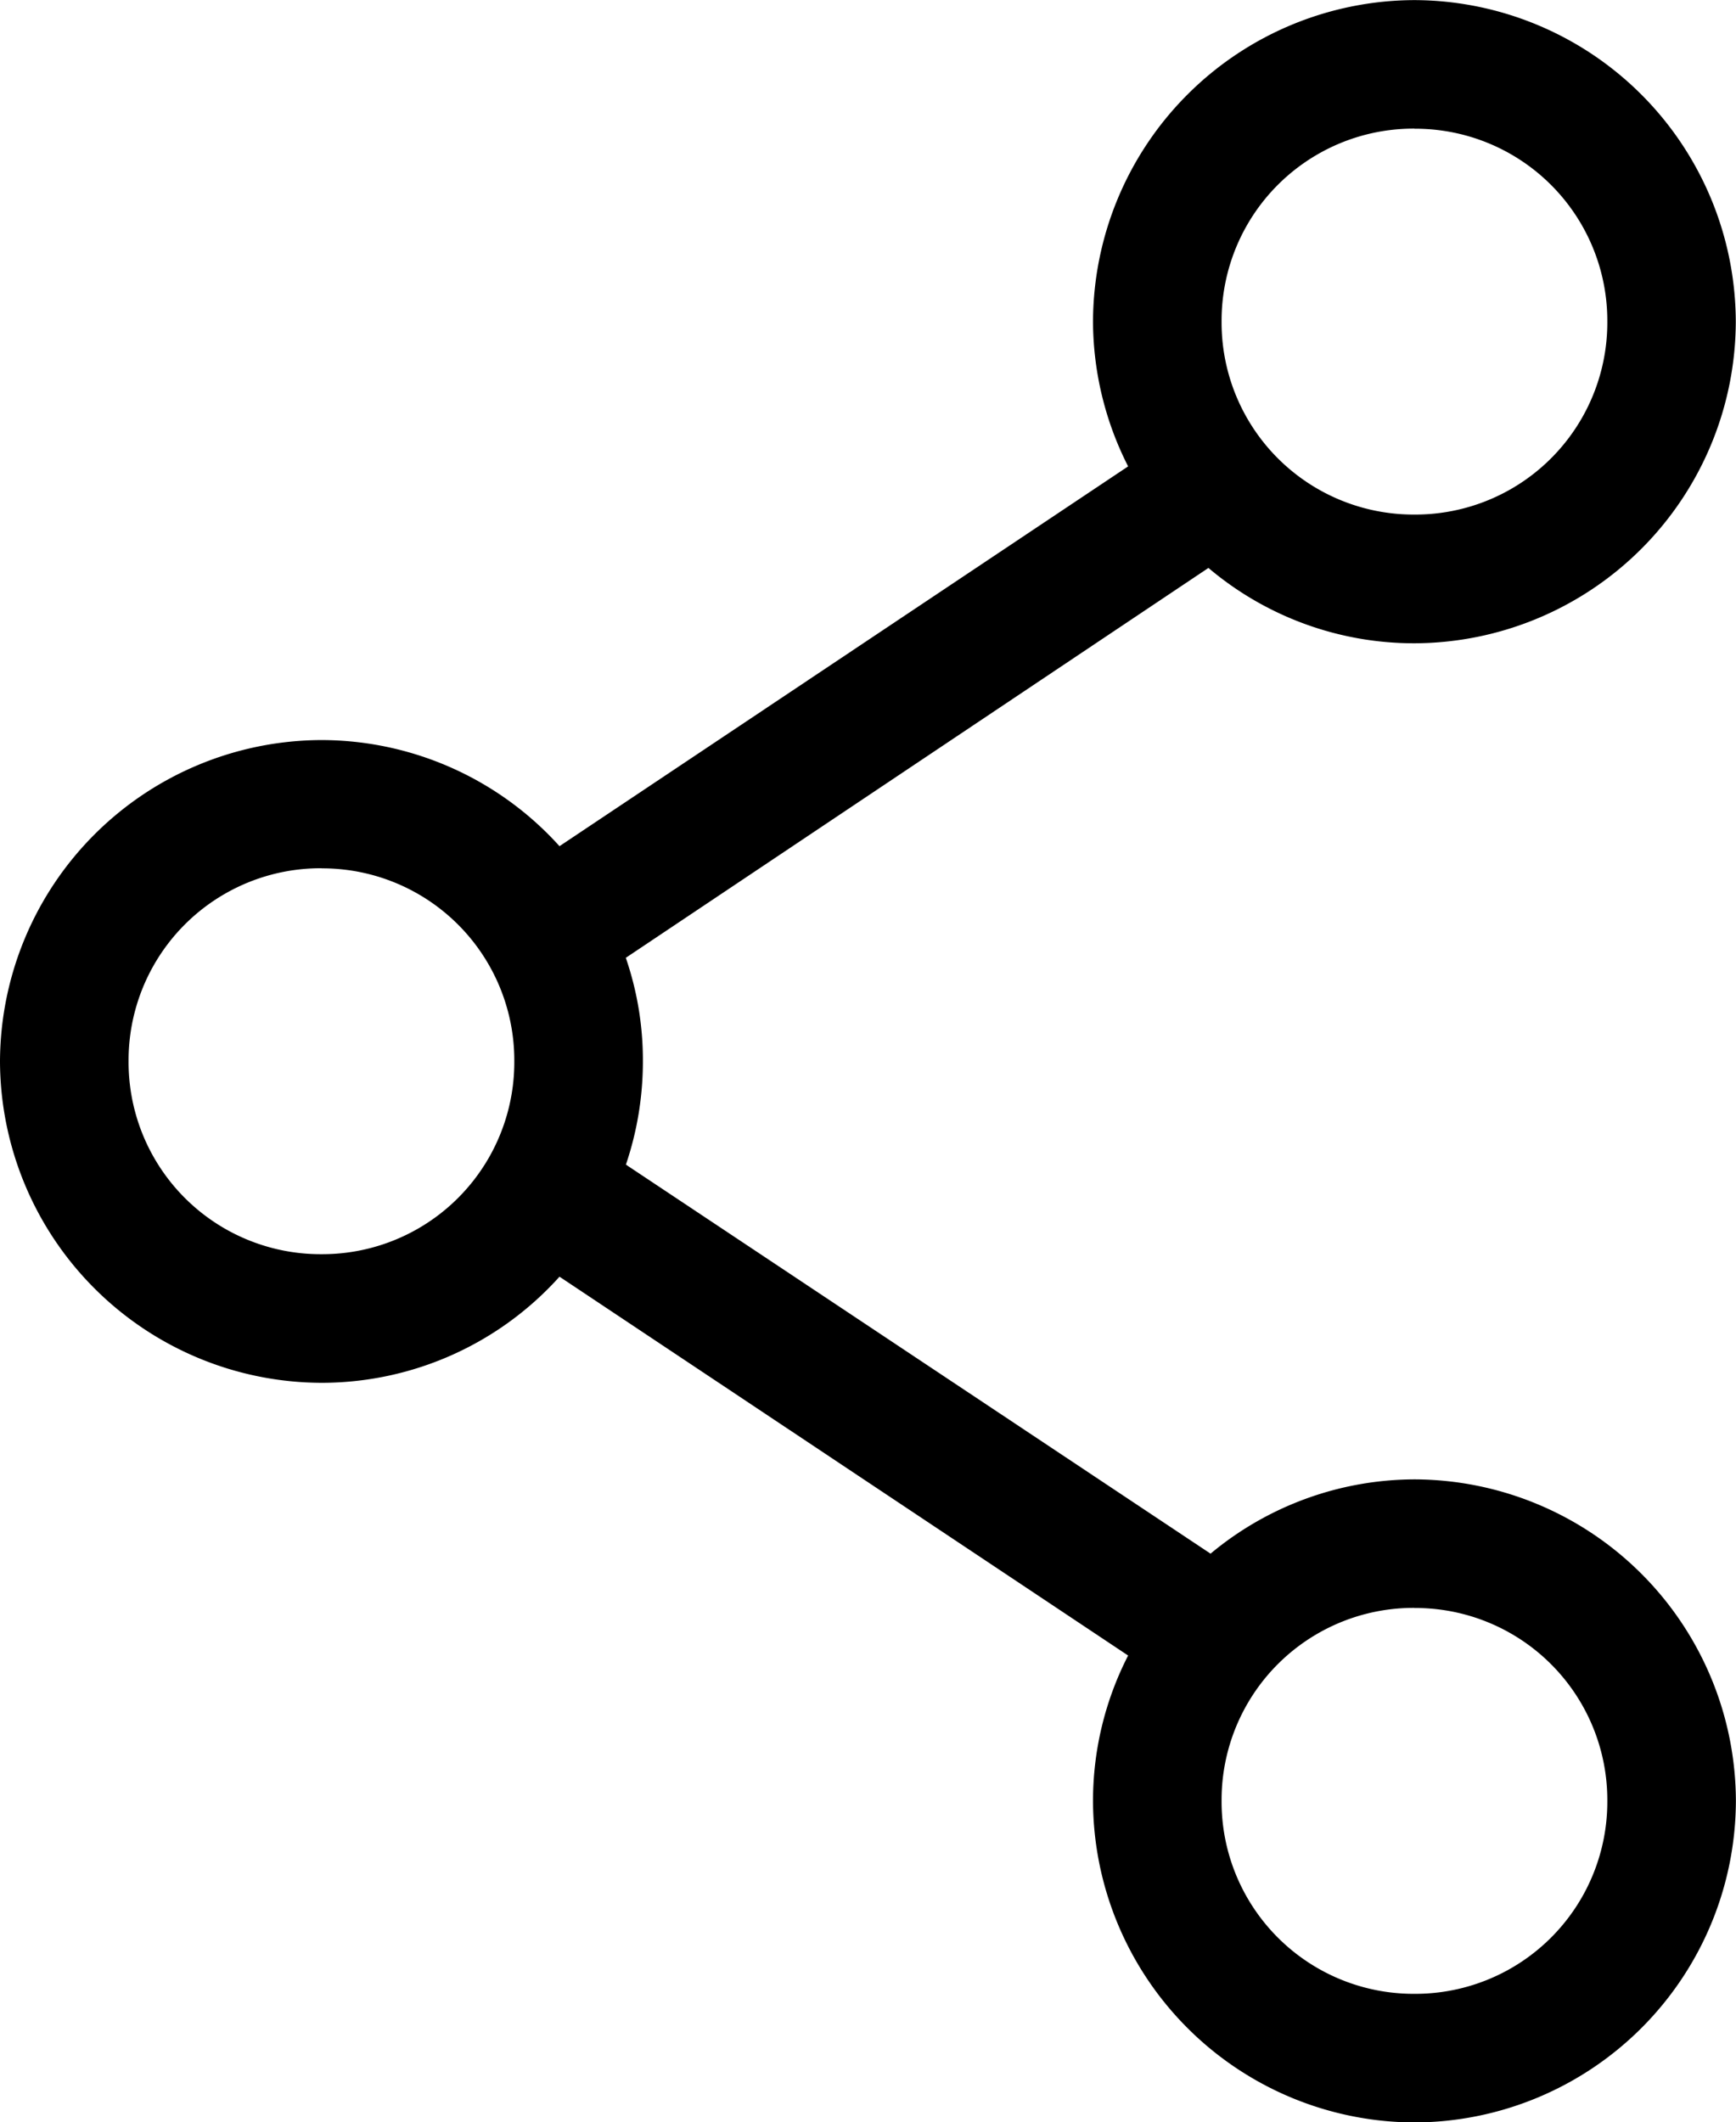 <svg xmlns="http://www.w3.org/2000/svg" width="16.364" height="20" viewBox="0 0 16.364 20">
  <path id="Trazado_178" data-name="Trazado 178" d="M36.333-83a3.039,3.039,0,0,0-3.03,3.03,3.028,3.028,0,0,0,.331,1.364l-5.36,3.579a3.027,3.027,0,0,0-2.244-1A3.039,3.039,0,0,0,23-73a3.039,3.039,0,0,0,3.03,3.03,3.016,3.016,0,0,0,2.244-1l5.36,3.57a3,3,0,0,0-.331,1.373A3.039,3.039,0,0,0,36.333-63a3.039,3.039,0,0,0,3.03-3.03,3.039,3.039,0,0,0-3.03-3.03,3.013,3.013,0,0,0-1.922.7L28.9-72.026A3.026,3.026,0,0,0,29.06-73a2.963,2.963,0,0,0-.161-.975l5.492-3.674a3,3,0,0,0,1.941.71,3.039,3.039,0,0,0,3.03-3.03A3.039,3.039,0,0,0,36.333-83Zm0,1.212a1.81,1.81,0,0,1,1.818,1.818,1.81,1.81,0,0,1-1.818,1.818,1.81,1.81,0,0,1-1.818-1.818A1.81,1.81,0,0,1,36.333-81.789Zm-10.3,6.97A1.81,1.81,0,0,1,27.848-73a1.81,1.81,0,0,1-1.818,1.818A1.81,1.81,0,0,1,24.212-73,1.81,1.81,0,0,1,26.03-74.819Zm10.3,6.97a1.81,1.81,0,0,1,1.818,1.818,1.81,1.81,0,0,1-1.818,1.818,1.81,1.81,0,0,1-1.818-1.818A1.81,1.81,0,0,1,36.333-67.849Z" transform="translate(-23 83.001)"/>
</svg>
